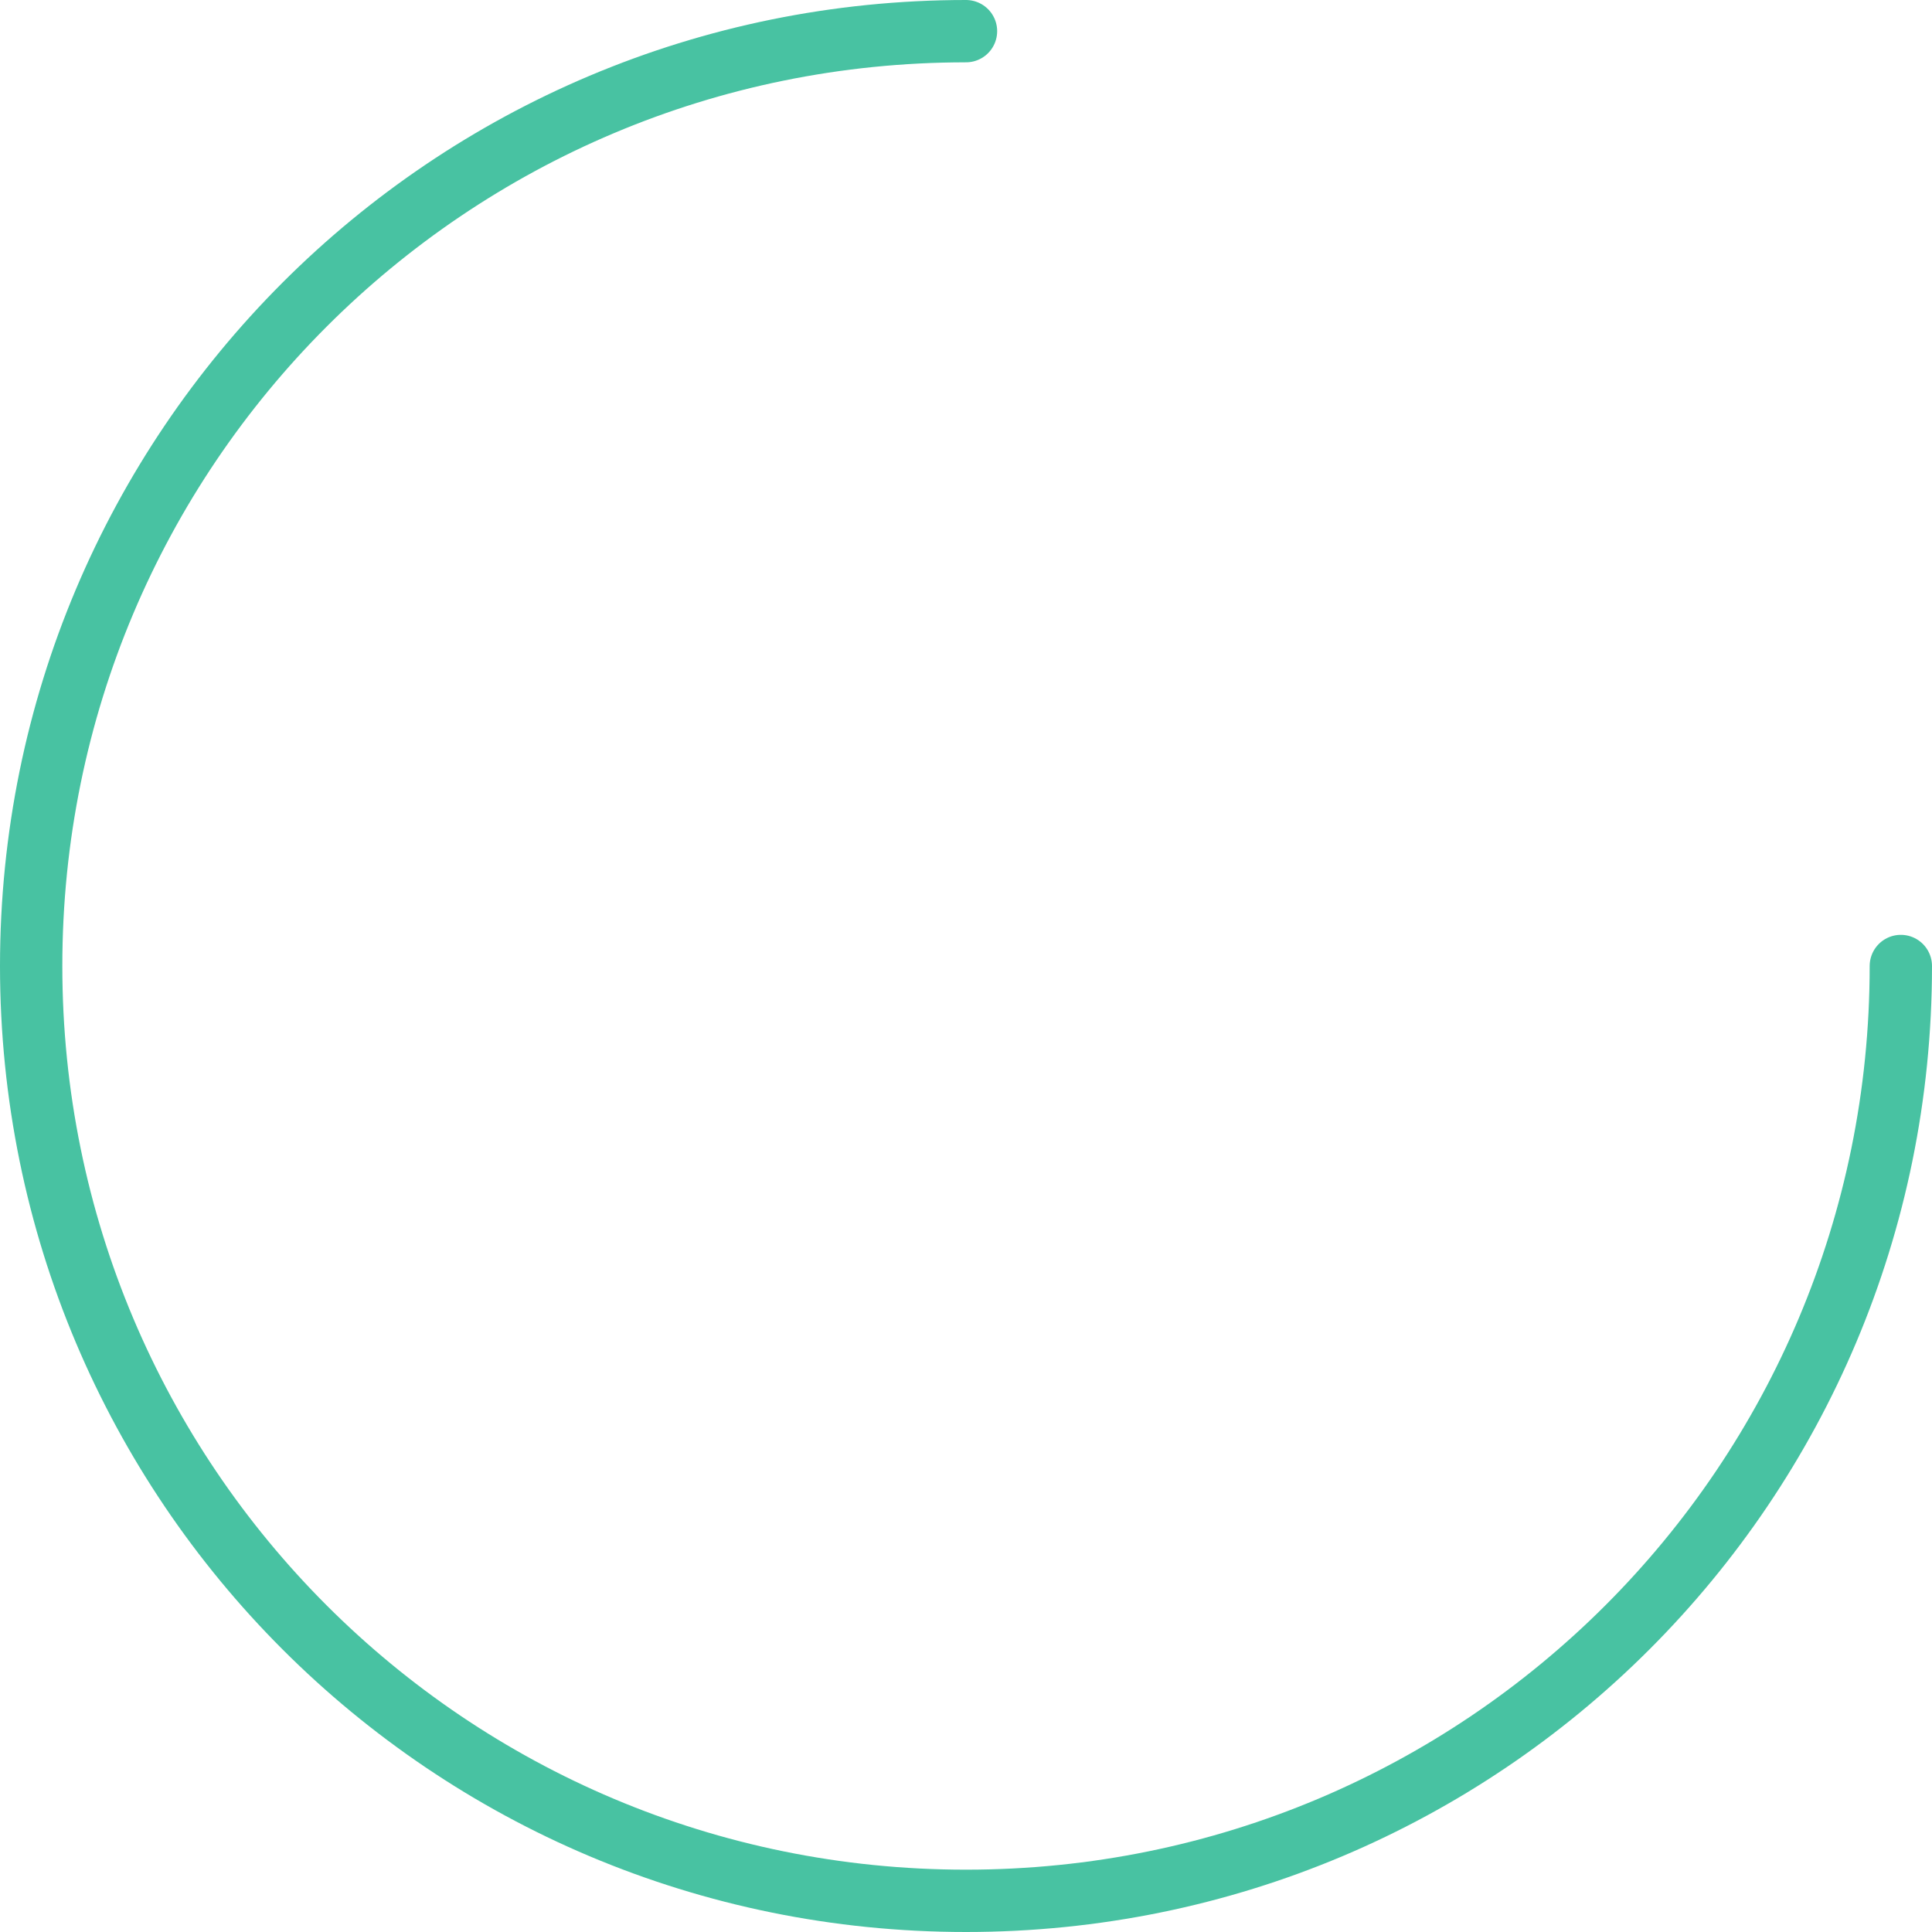 <?xml version="1.0" encoding="UTF-8"?>
<svg xmlns="http://www.w3.org/2000/svg" version="1.1" viewBox="0 0 31 31">
  <defs>
    <style>
      .cls-1 {
        fill: none;
        stroke: #48c2a2;
        stroke-linecap: round;
        stroke-miterlimit: 10;
      }
    </style>
  </defs>
  <!-- Generator: Adobe Illustrator 28.7.2, SVG Export Plug-In . SVG Version: 1.2.0 Build 154)  -->
  <g>
    <g id="_レイヤー_1" data-name="レイヤー_1">
      <path class="cls-1" d="M30.5,15.5c0,8.3-6.7,15-15,15S.5,23.8.5,15.5,7.2.5,15.5.5"/>
    </g>
  </g>
</svg>